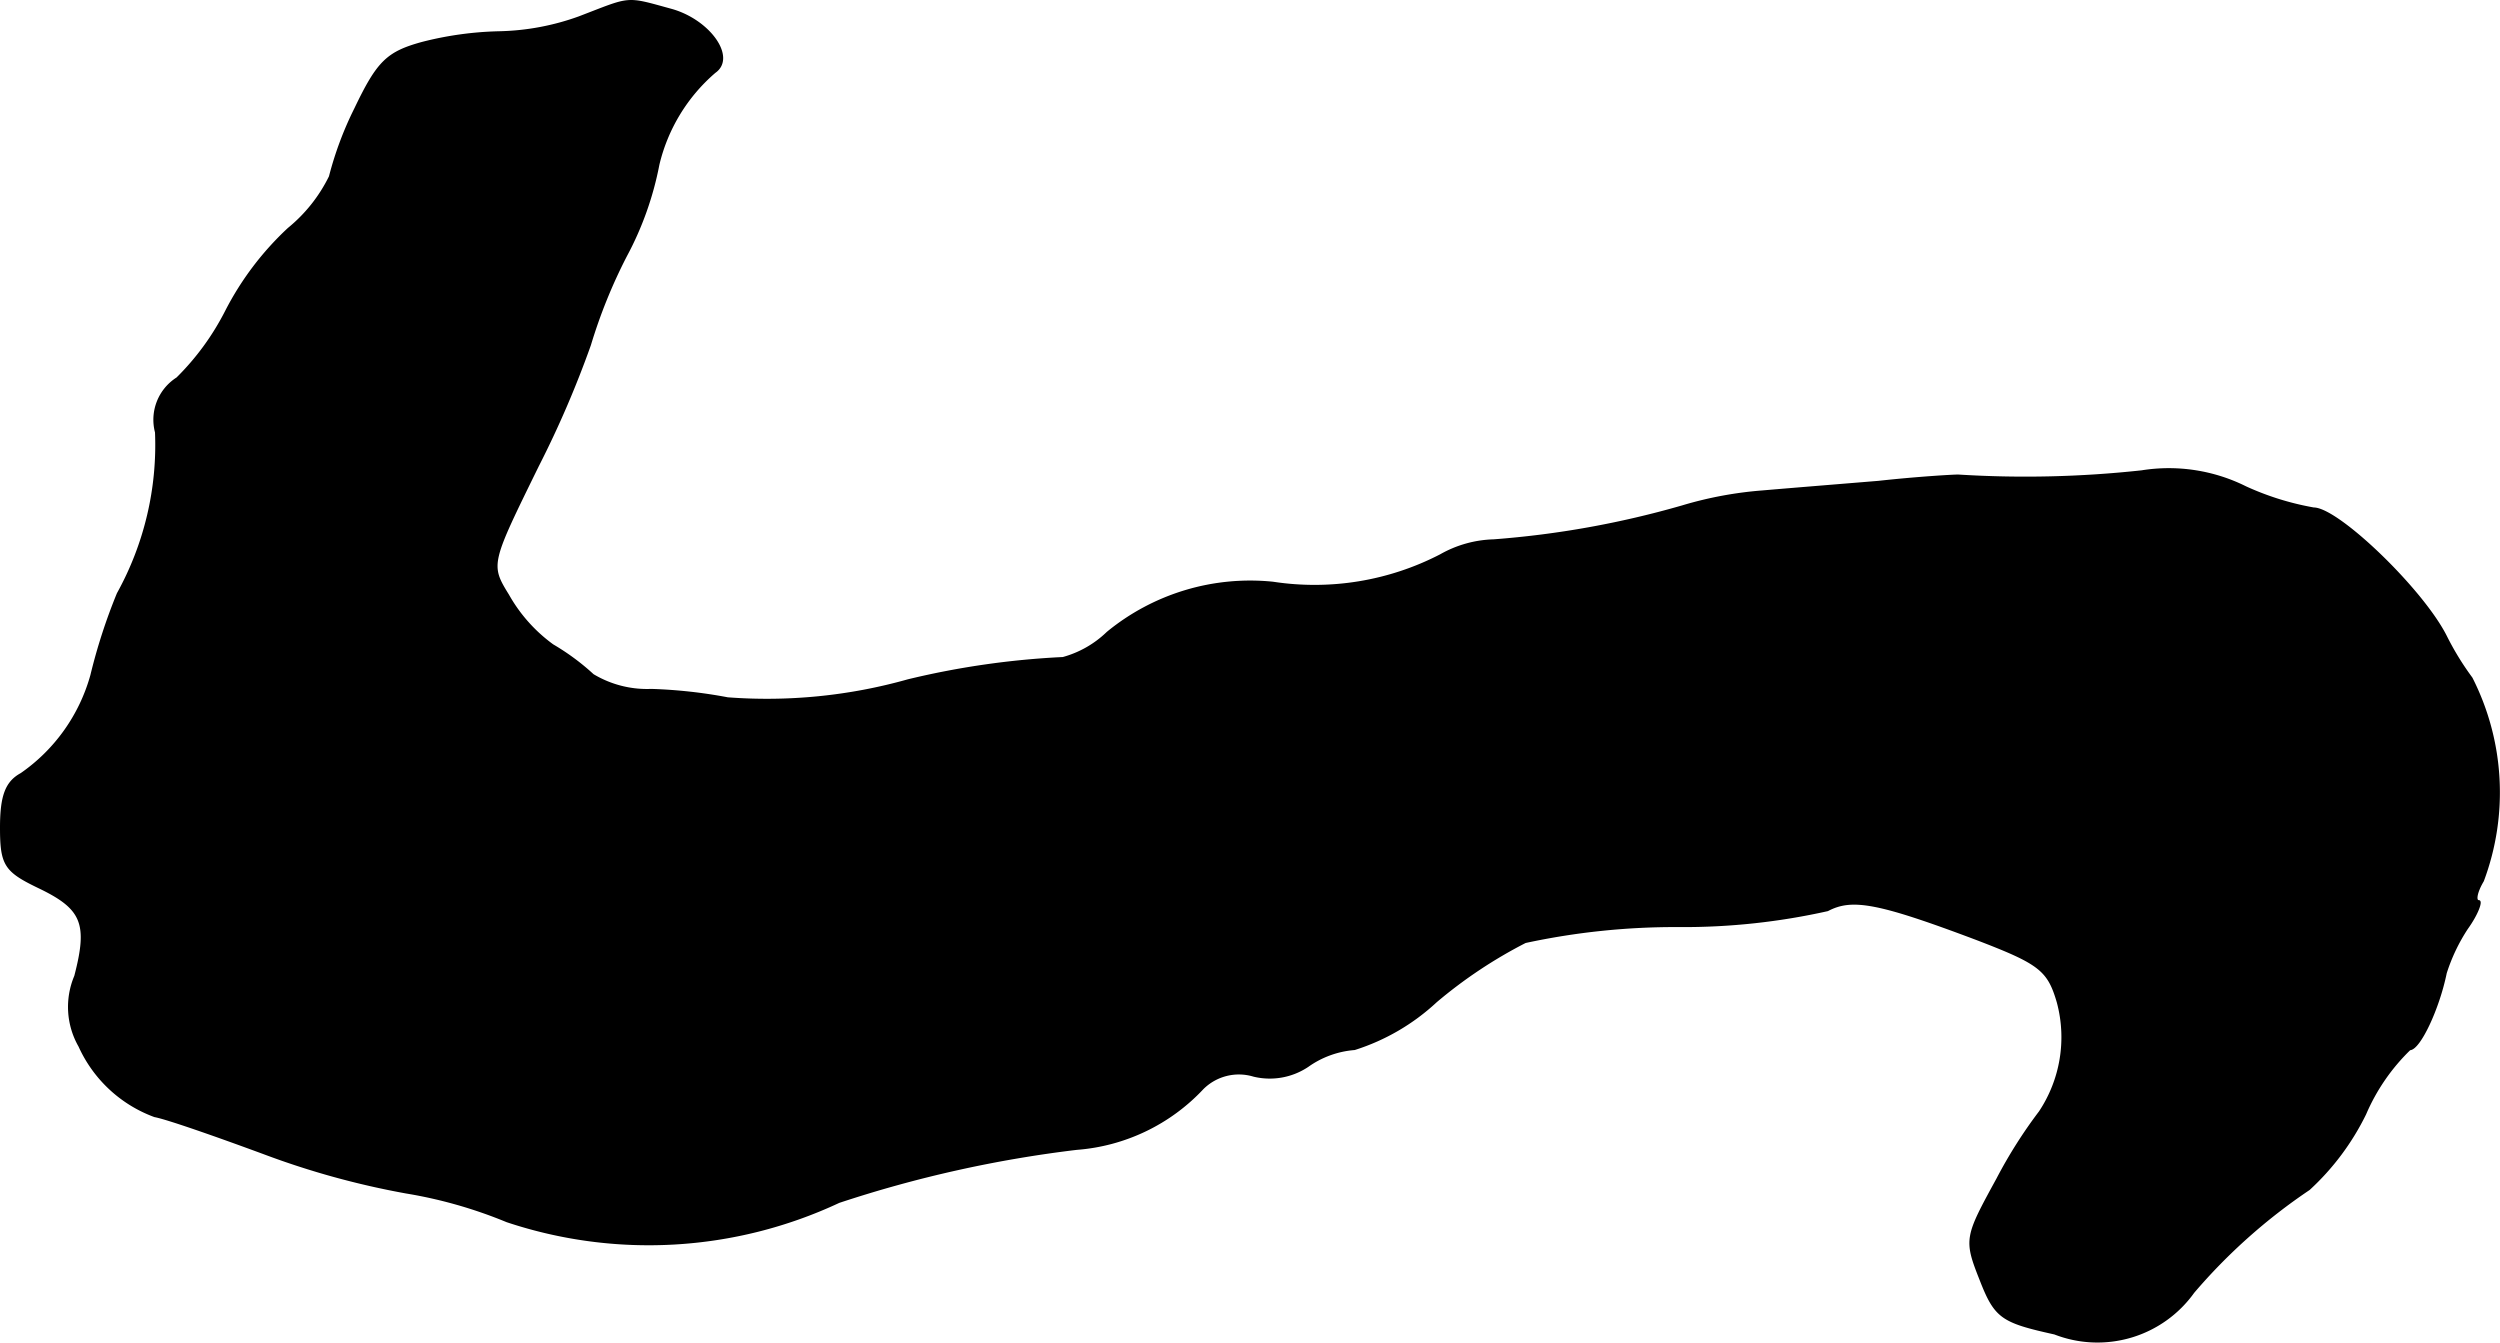 <?xml version="1.0" encoding="UTF-8"?>
<svg xmlns="http://www.w3.org/2000/svg"
     version="1.1"
     width="5.035mm"
     height="2.704mm"
     viewBox="0 0 14.274 7.665">
   <defs>
      <style type="text/css"><![CDATA[
      .a {
        stroke: #000;
        stroke-linecap: round;
        stroke-linejoin: round;
        stroke-width: 0.01px;
      }
    ]]></style>
   </defs>
   <path class="a"
         d="M3.306.098a1.423,1.423,0,0,1-.454.085,1.938,1.938,0,0,0-.442.061c-.2.055-.254.109-.382.376a1.965,1.965,0,0,0-.145.388.887.887,0,0,1-.236.297,1.708,1.708,0,0,0-.357.472,1.481,1.481,0,0,1-.279.382.281.281,0,0,0-.121.309,1.752,1.752,0,0,1-.218.921,3.235,3.235,0,0,0-.151.466,1.016,1.016,0,0,1-.4.563C.035,4.465.005,4.543.005,4.725c0,.212.024.248.212.339.254.121.291.206.212.509a.451.451,0,0,0,.024.4.759.759,0,0,0,.43.4c.067.012.345.109.624.212a4.678,4.678,0,0,0,.812.224,2.616,2.616,0,0,1,.575.164A2.56,2.56,0,0,0,4.79,6.863a6.94,6.94,0,0,1,1.357-.303A1.1,1.1,0,0,0,6.867,6.215a.292.292,0,0,1,.291-.073.39.39,0,0,0,.309-.055.532.532,0,0,1,.267-.097A1.228,1.228,0,0,0,8.2,5.718a2.677,2.677,0,0,1,.509-.339,4.053,4.053,0,0,1,.884-.091,3.774,3.774,0,0,0,.842-.091c.139-.073.285-.048.848.164.363.139.412.176.466.363a.77.77,0,0,1-.103.624,2.712,2.712,0,0,0-.242.382c-.182.333-.188.345-.097.575.085.218.121.242.424.309a.674.674,0,0,0,.793-.236,3.254,3.254,0,0,1,.66-.588,1.445,1.445,0,0,0,.321-.43,1.139,1.139,0,0,1,.254-.369c.055,0,.164-.23.206-.436a1.037,1.037,0,0,1,.121-.254c.061-.085.085-.157.067-.157-.024,0-.012-.055.024-.115A1.441,1.441,0,0,0,14.112,3.871a1.61,1.61,0,0,1-.145-.236c-.133-.267-.618-.733-.757-.733a1.599,1.599,0,0,1-.388-.121.983.983,0,0,0-.594-.091A6.137,6.137,0,0,1,11.18,2.714c-.03,0-.236.012-.454.036-.218.018-.515.042-.666.055a2.173,2.173,0,0,0-.454.085,5.32,5.32,0,0,1-1.078.194.649.649,0,0,0-.303.085,1.566,1.566,0,0,1-.957.157,1.284,1.284,0,0,0-.945.285.589.589,0,0,1-.254.145,4.717,4.717,0,0,0-.884.127,2.969,2.969,0,0,1-1.03.103,2.813,2.813,0,0,0-.436-.048.599.599,0,0,1-.333-.085,1.335,1.335,0,0,0-.23-.17.895.895,0,0,1-.254-.285c-.109-.176-.103-.182.17-.739a5.797,5.797,0,0,0,.297-.69,2.993,2.993,0,0,1,.206-.509A1.829,1.829,0,0,0,3.76.939a1.001,1.001,0,0,1,.321-.527C4.202.328,4.051.116,3.833.055,3.566-.018,3.609-.018,3.306.098Z"/>
</svg>
